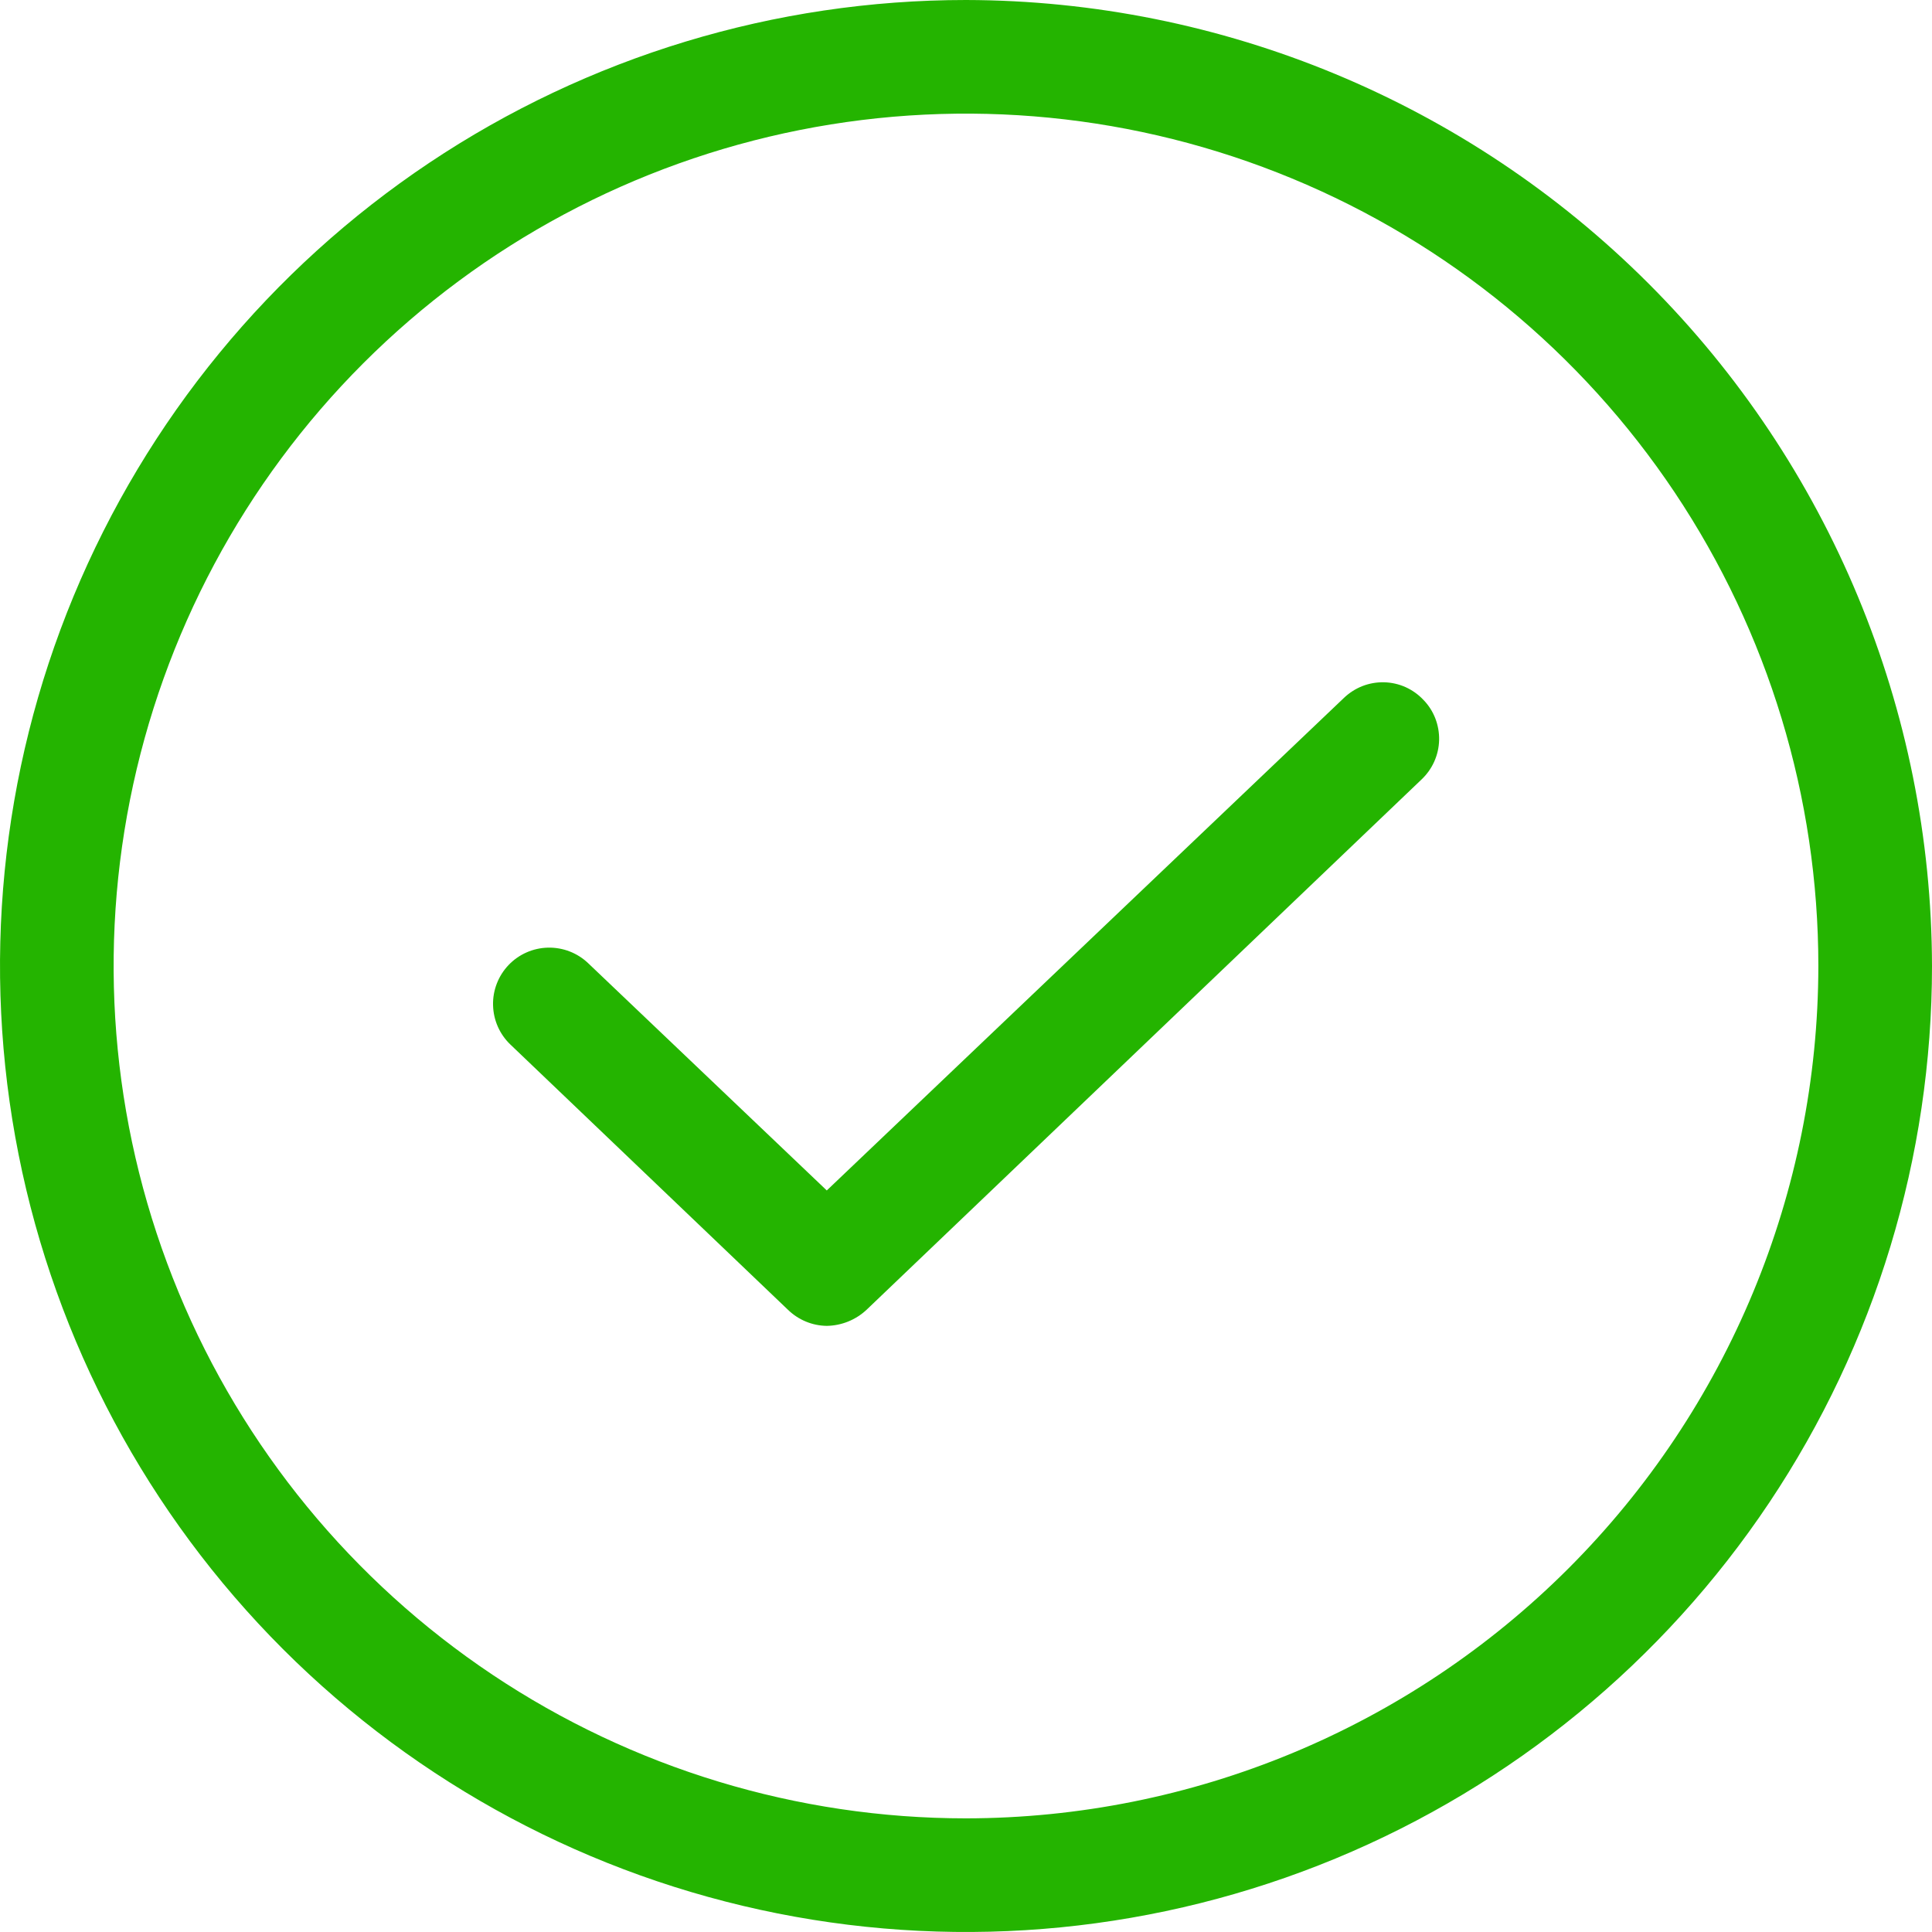 <svg width="34" height="34" viewBox="0 0 34 34" fill="none" xmlns="http://www.w3.org/2000/svg">
<path d="M25.05 12.317C25.141 12.41 25.212 12.521 25.259 12.642C25.306 12.764 25.329 12.893 25.326 13.024C25.323 13.154 25.294 13.282 25.241 13.401C25.188 13.52 25.112 13.627 25.017 13.717L15.25 23.05C15.06 23.228 14.81 23.329 14.55 23.333C14.294 23.33 14.05 23.228 13.867 23.05L8.983 18.383C8.793 18.202 8.683 17.953 8.677 17.69C8.67 17.428 8.769 17.173 8.95 16.983C9.131 16.793 9.381 16.683 9.643 16.677C9.906 16.671 10.16 16.769 10.35 16.95L14.55 20.95L23.65 12.283C23.744 12.193 23.854 12.122 23.976 12.074C24.097 12.027 24.227 12.004 24.357 12.007C24.487 12.01 24.616 12.039 24.735 12.092C24.854 12.146 24.961 12.222 25.05 12.317ZM34 17C34 20.362 33.003 23.649 31.135 26.445C29.267 29.24 26.612 31.419 23.506 32.706C20.399 33.993 16.981 34.329 13.684 33.673C10.386 33.017 7.357 31.398 4.979 29.021C2.602 26.643 0.983 23.614 0.327 20.317C-0.329 17.019 0.007 13.601 1.294 10.494C2.581 7.388 4.76 4.733 7.555 2.865C10.351 0.997 13.638 0 17 0C21.506 0.009 25.825 1.803 29.011 4.989C32.197 8.175 33.991 12.494 34 17ZM32 17C32 14.033 31.12 11.133 29.472 8.666C27.824 6.2 25.481 4.277 22.74 3.142C19.999 2.006 16.983 1.709 14.074 2.288C11.164 2.867 8.491 4.296 6.393 6.393C4.296 8.491 2.867 11.164 2.288 14.074C1.709 16.983 2.006 19.999 3.142 22.74C4.277 25.481 6.2 27.824 8.666 29.472C11.133 31.12 14.033 32 17 32C20.977 31.996 24.79 30.414 27.602 27.602C30.414 24.79 31.996 20.977 32 17Z" fill="#24B400"/>
</svg>
